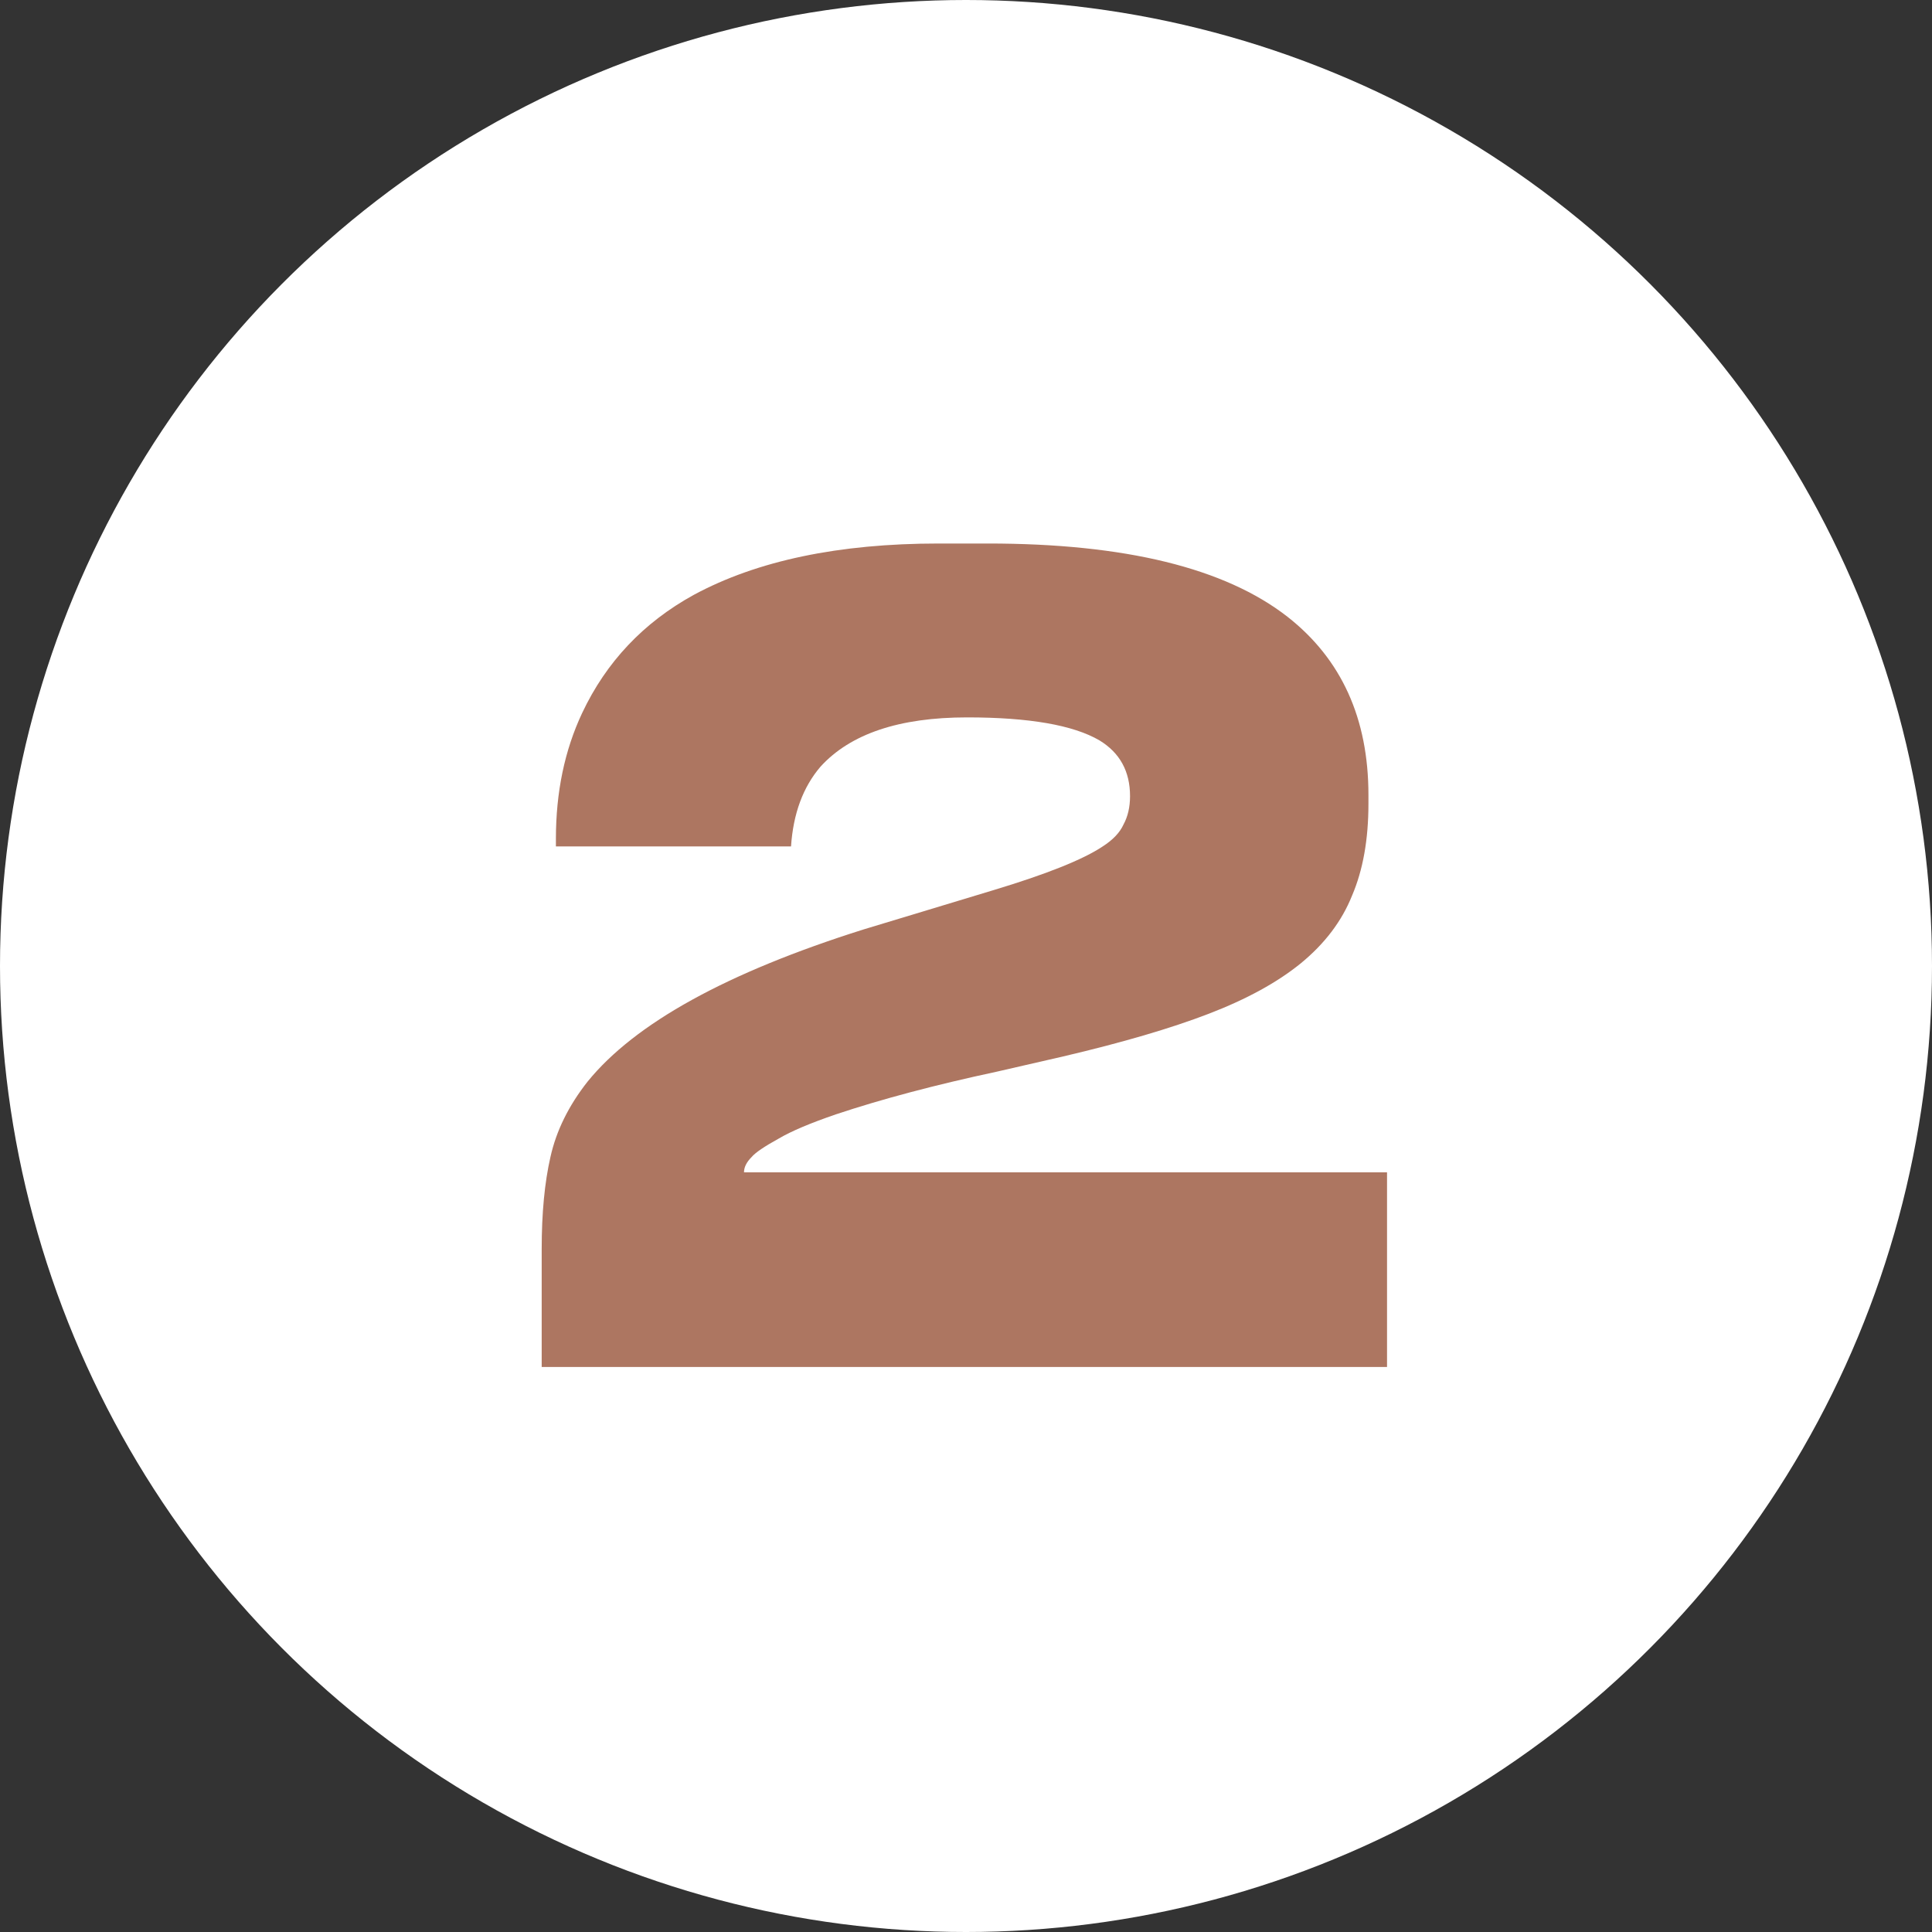 <?xml version="1.0" encoding="UTF-8"?> <svg xmlns="http://www.w3.org/2000/svg" width="106" height="106" viewBox="0 0 106 106" fill="none"><rect x="0" y="0" width="106" height="106" fill="#333333" stroke="none"/><circle cx="53" cy="53" r="53" fill="white"></circle><path d="M29.72 75V68.52C29.72 66.56 29.88 64.88 30.2 63.48C30.52 62.04 31.2 60.66 32.24 59.34C34.84 56.14 39.88 53.36 47.36 51L54.5 48.84C57.42 47.96 59.42 47.16 60.5 46.44C61.06 46.08 61.44 45.68 61.64 45.24C61.88 44.8 62 44.28 62 43.68C62 42.32 61.44 41.3 60.32 40.62C58.88 39.78 56.46 39.36 53.06 39.36C49.34 39.36 46.66 40.26 45.02 42.06C44.06 43.18 43.52 44.64 43.4 46.44H30.5V46.02C30.5 43.46 30.98 41.16 31.94 39.12C33.26 36.32 35.3 34.16 38.06 32.64C41.54 30.76 46.02 29.82 51.5 29.82H54.2C61.72 29.82 67.2 31.16 70.64 33.84C73.6 36.16 75.08 39.42 75.08 43.62V44.1C75.08 46.06 74.78 47.74 74.18 49.14C73.62 50.54 72.68 51.78 71.36 52.86C70.08 53.9 68.4 54.82 66.32 55.62C64.24 56.42 61.58 57.2 58.34 57.96L54.68 58.8C51.32 59.52 48.38 60.3 45.86 61.14C44.46 61.62 43.42 62.06 42.74 62.46C41.94 62.9 41.44 63.24 41.24 63.48C40.96 63.76 40.82 64.04 40.82 64.32H76.1V75H29.72Z" fill="#AD7661"></path></svg> 